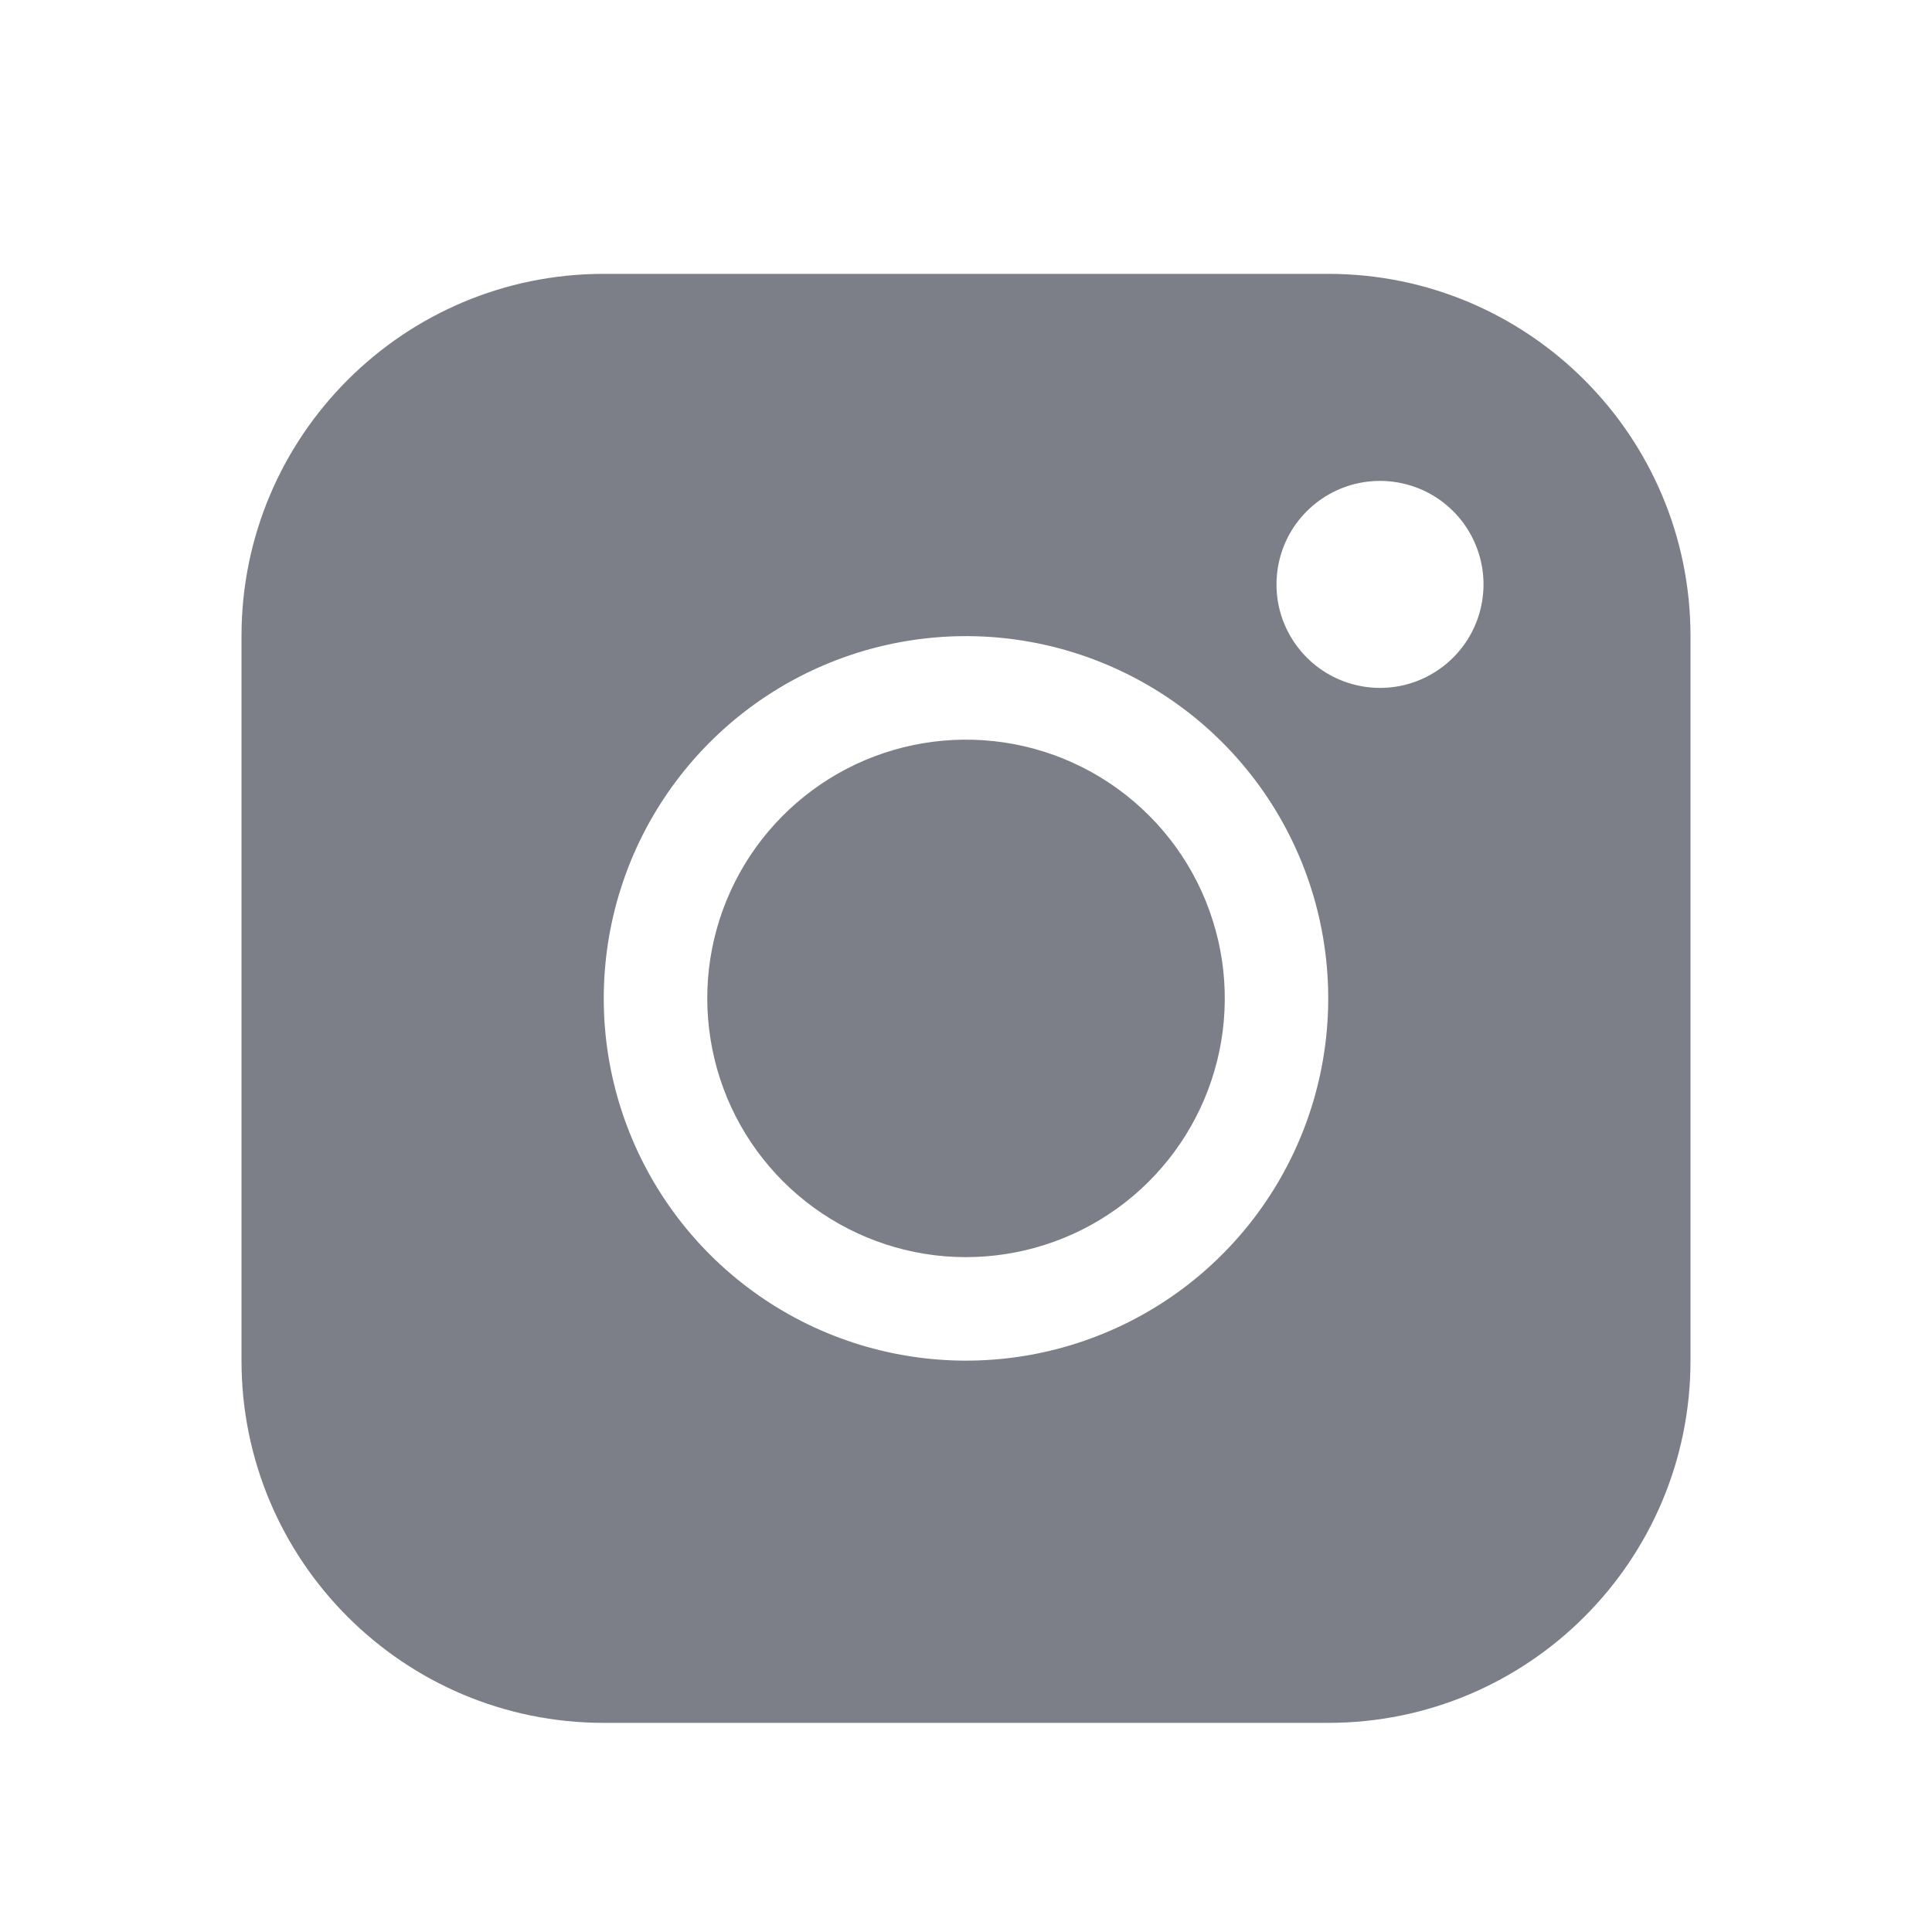 <svg width="24" height="24" viewBox="0 0 24 24" fill="none" xmlns="http://www.w3.org/2000/svg">
<path fill-rule="evenodd" clip-rule="evenodd" d="M7.5 3.402H16.5C18.985 3.402 21 5.417 21 7.902V16.902C21 19.388 18.985 21.402 16.5 21.402H7.5C5.015 21.402 3 19.388 3 16.902V7.902C3 5.417 5.015 3.402 7.5 3.402ZM15.994 14.475C16.43 13.635 16.59 12.678 16.451 11.742C16.31 10.787 15.865 9.903 15.182 9.22C14.499 8.538 13.615 8.093 12.66 7.951C11.724 7.812 10.768 7.972 9.927 8.408C9.087 8.844 8.406 9.534 7.98 10.379C7.555 11.225 7.407 12.183 7.557 13.117C7.708 14.052 8.149 14.915 8.818 15.584C9.487 16.254 10.351 16.695 11.285 16.845C12.22 16.996 13.178 16.847 14.023 16.422C14.869 15.996 15.558 15.315 15.994 14.475ZM18.415 7.071C18.454 7.338 18.409 7.612 18.284 7.852C18.16 8.092 17.962 8.286 17.721 8.408C17.479 8.53 17.206 8.572 16.939 8.529C16.672 8.486 16.425 8.36 16.234 8.169C16.043 7.977 15.916 7.731 15.873 7.464C15.831 7.197 15.873 6.923 15.994 6.681C16.116 6.44 16.311 6.243 16.551 6.118C16.791 5.994 17.064 5.948 17.331 5.988C17.604 6.028 17.857 6.155 18.052 6.35C18.247 6.545 18.374 6.798 18.415 7.071ZM14.853 13.883C15.165 13.283 15.279 12.6 15.18 11.931C15.078 11.249 14.761 10.617 14.273 10.13C13.785 9.642 13.154 9.324 12.472 9.223C11.803 9.124 11.12 9.238 10.52 9.549C9.92 9.861 9.433 10.353 9.129 10.957C8.825 11.561 8.719 12.245 8.827 12.913C8.934 13.581 9.249 14.197 9.727 14.675C10.205 15.153 10.822 15.468 11.489 15.576C12.157 15.683 12.841 15.577 13.445 15.274C14.049 14.97 14.542 14.483 14.853 13.883Z" fill="#7C7F88"/>
</svg>
